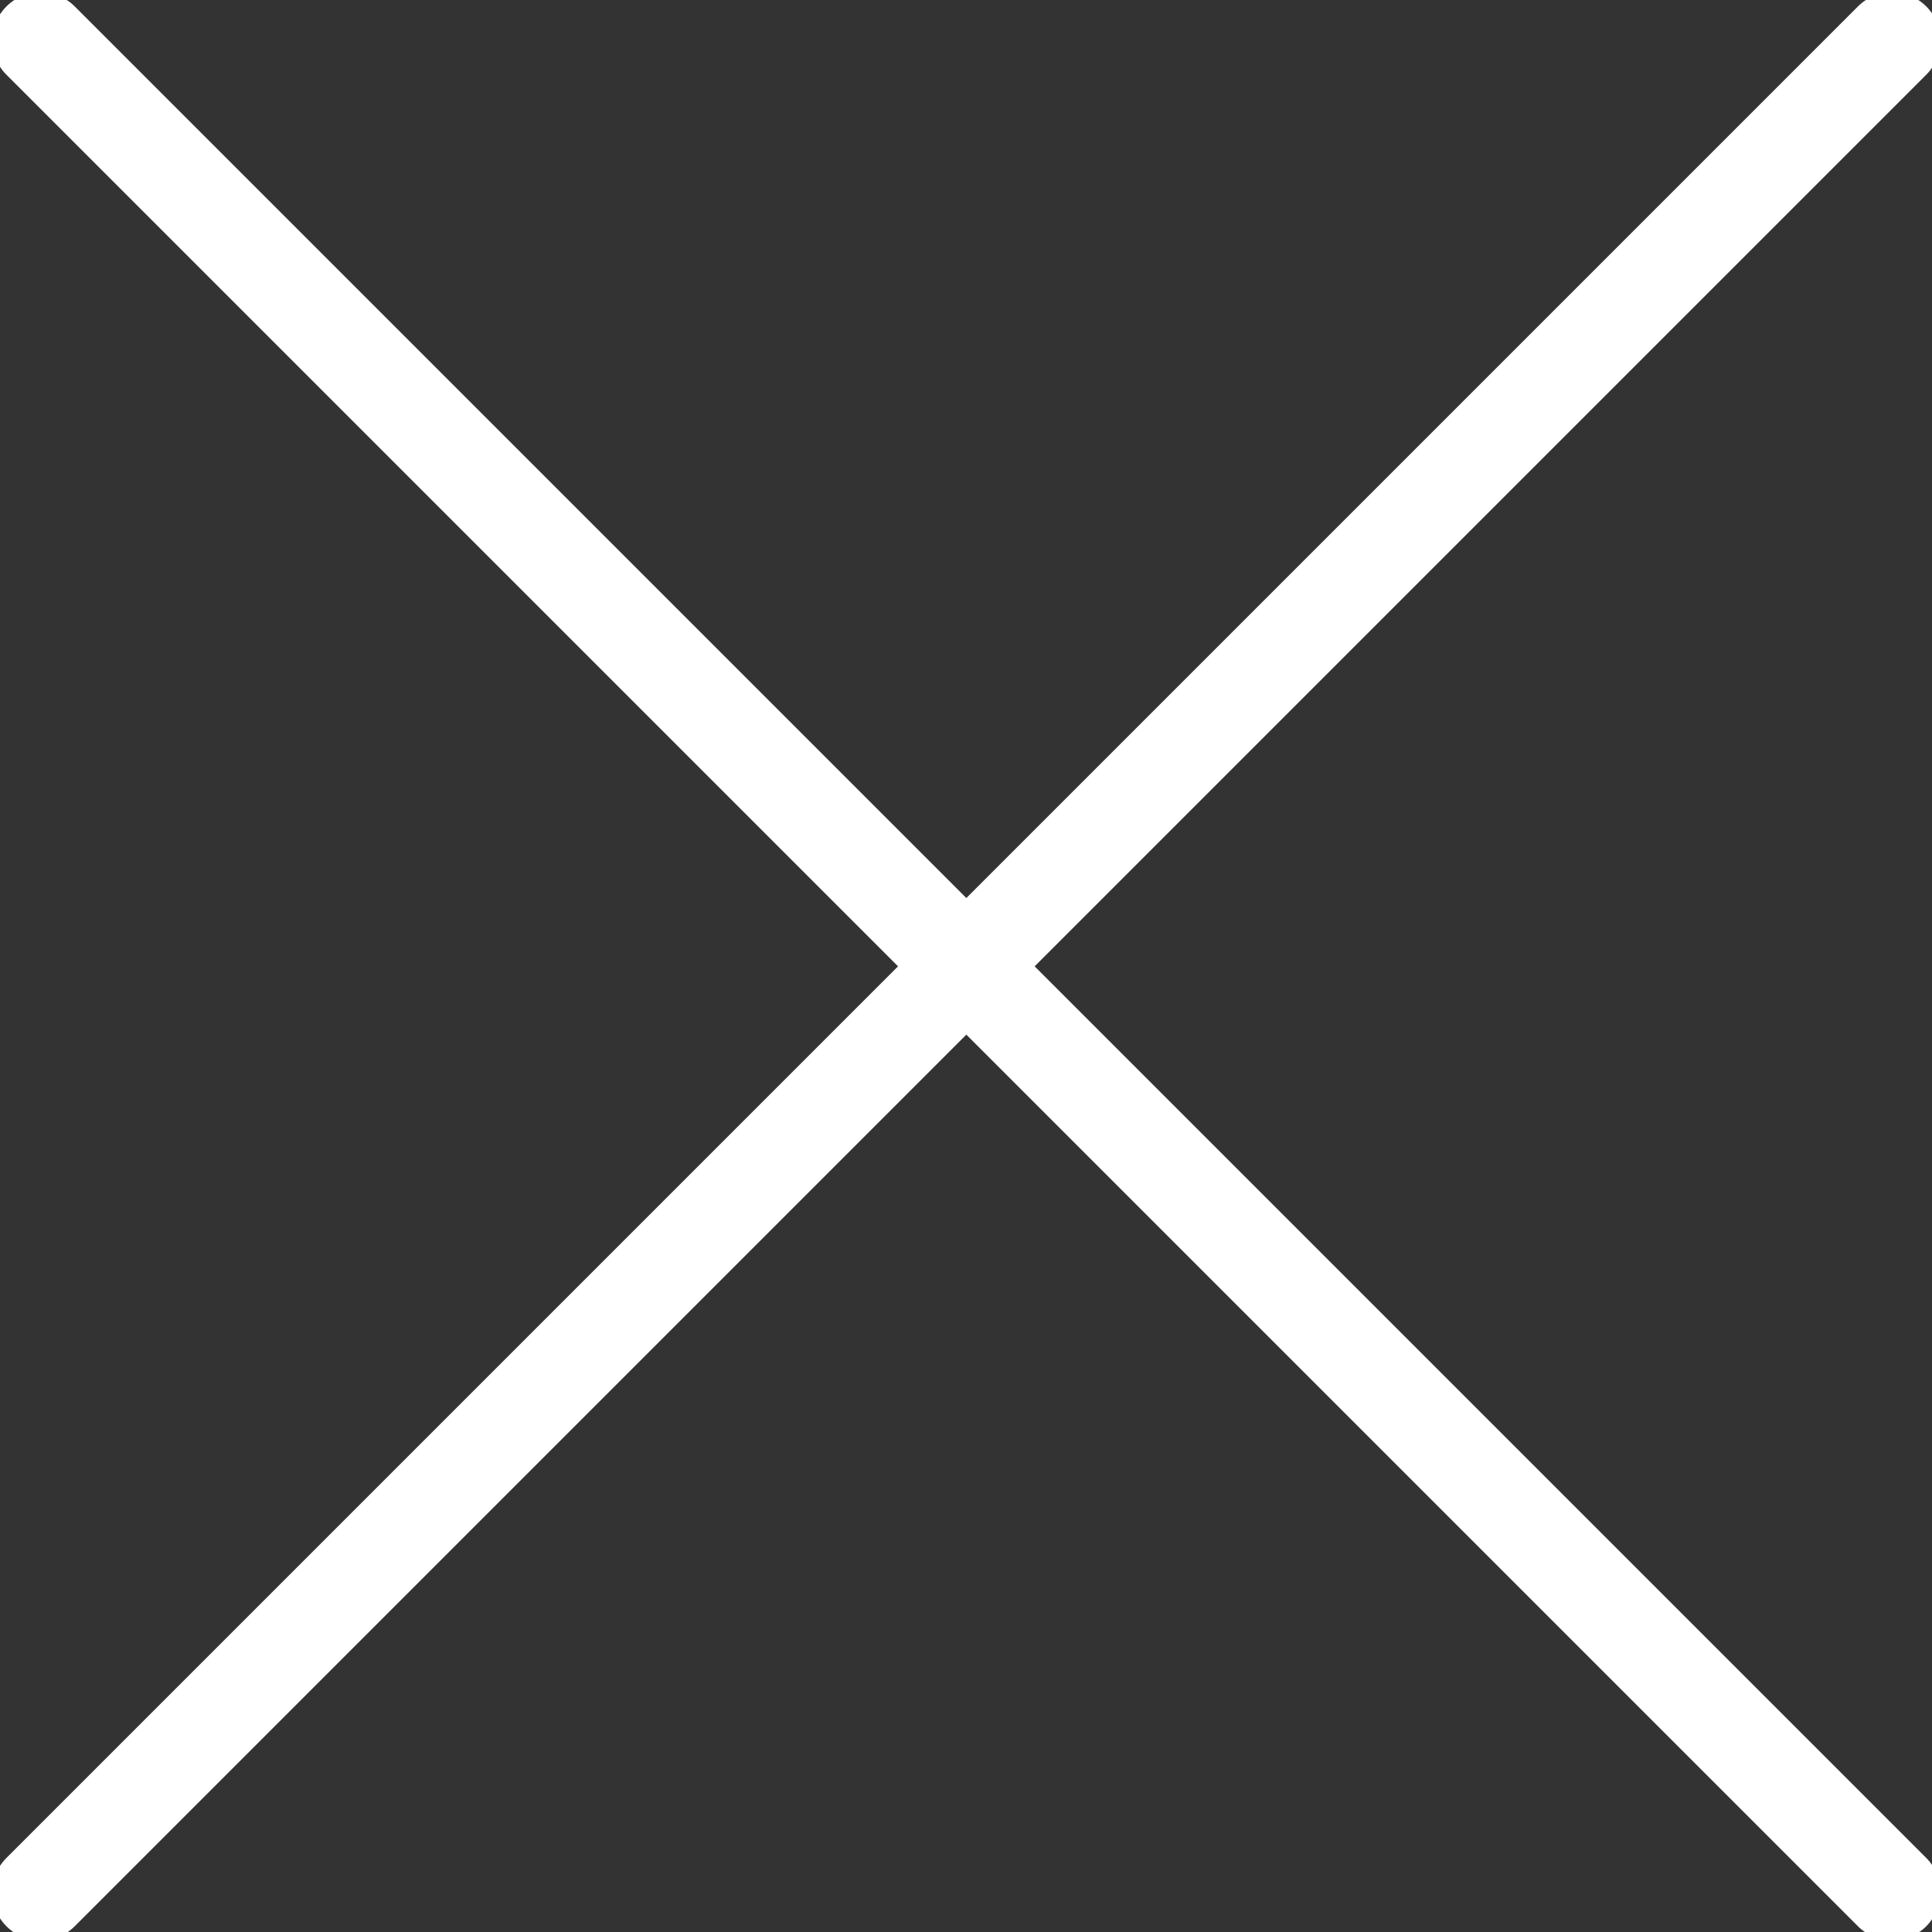 <svg xmlns="http://www.w3.org/2000/svg" width="20" height="20" viewBox="0 0 20 20"><rect x="0" y="0" width="20" height="20" fill="#333333" stroke="none"/><g><g><g><path fill="none" stroke="#fff" stroke-linecap="round" stroke-linejoin="round" stroke-miterlimit="20" d="M.42.42l19.167 19.167"/></g><g><path fill="none" stroke="#fff" stroke-linecap="round" stroke-linejoin="round" stroke-miterlimit="20" d="M19.587.42L.42 19.587"/></g></g></g></svg>